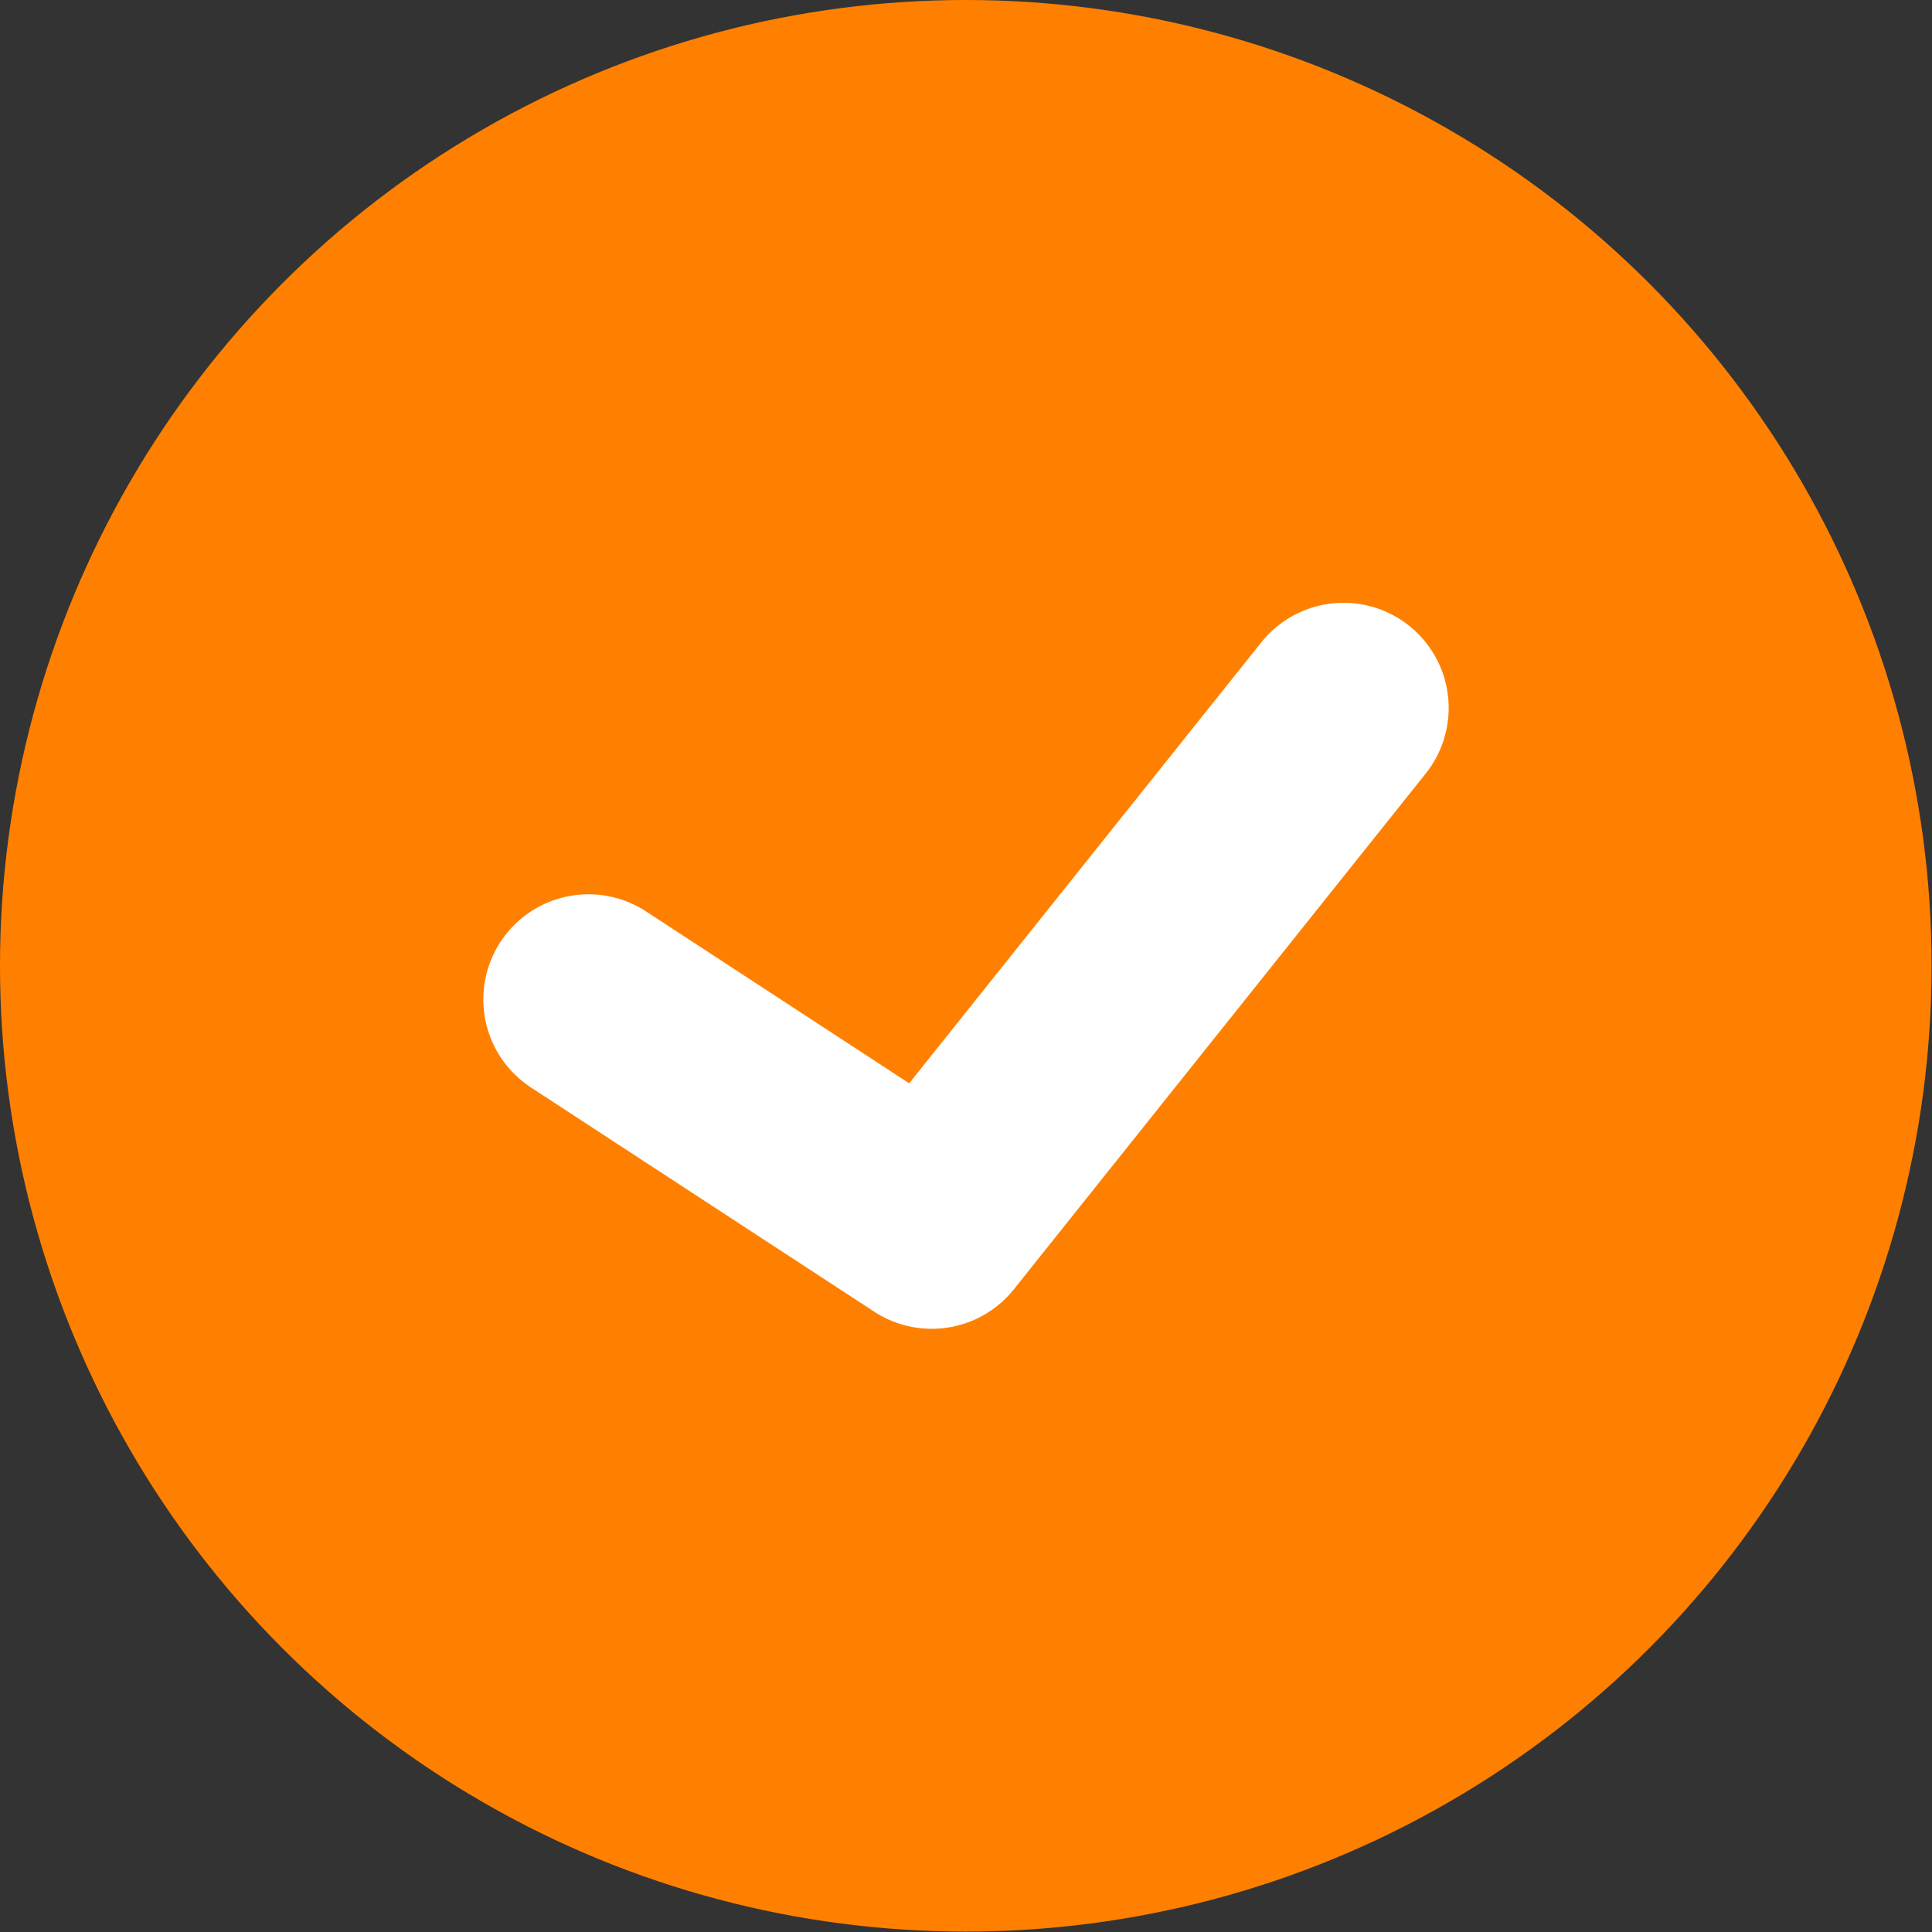 <?xml version="1.0" encoding="UTF-8"?> <svg xmlns="http://www.w3.org/2000/svg" id="_Слой_1" data-name="Слой_1" viewBox="0 0 45.93 45.93"><rect x="0" y="0" width="45.93" height="45.93" fill="#333333" stroke="none"/><defs><style> .cls-1 { fill: #ff8000; } .cls-2 { fill: none; stroke: #fff; stroke-linecap: round; stroke-linejoin: round; stroke-width: 5px; } </style></defs><circle class="cls-1" cx="22.96" cy="22.96" r="22.96"></circle><polyline class="cls-2" points="13.99 23.76 22.15 29.09 31.94 16.83"></polyline></svg> 